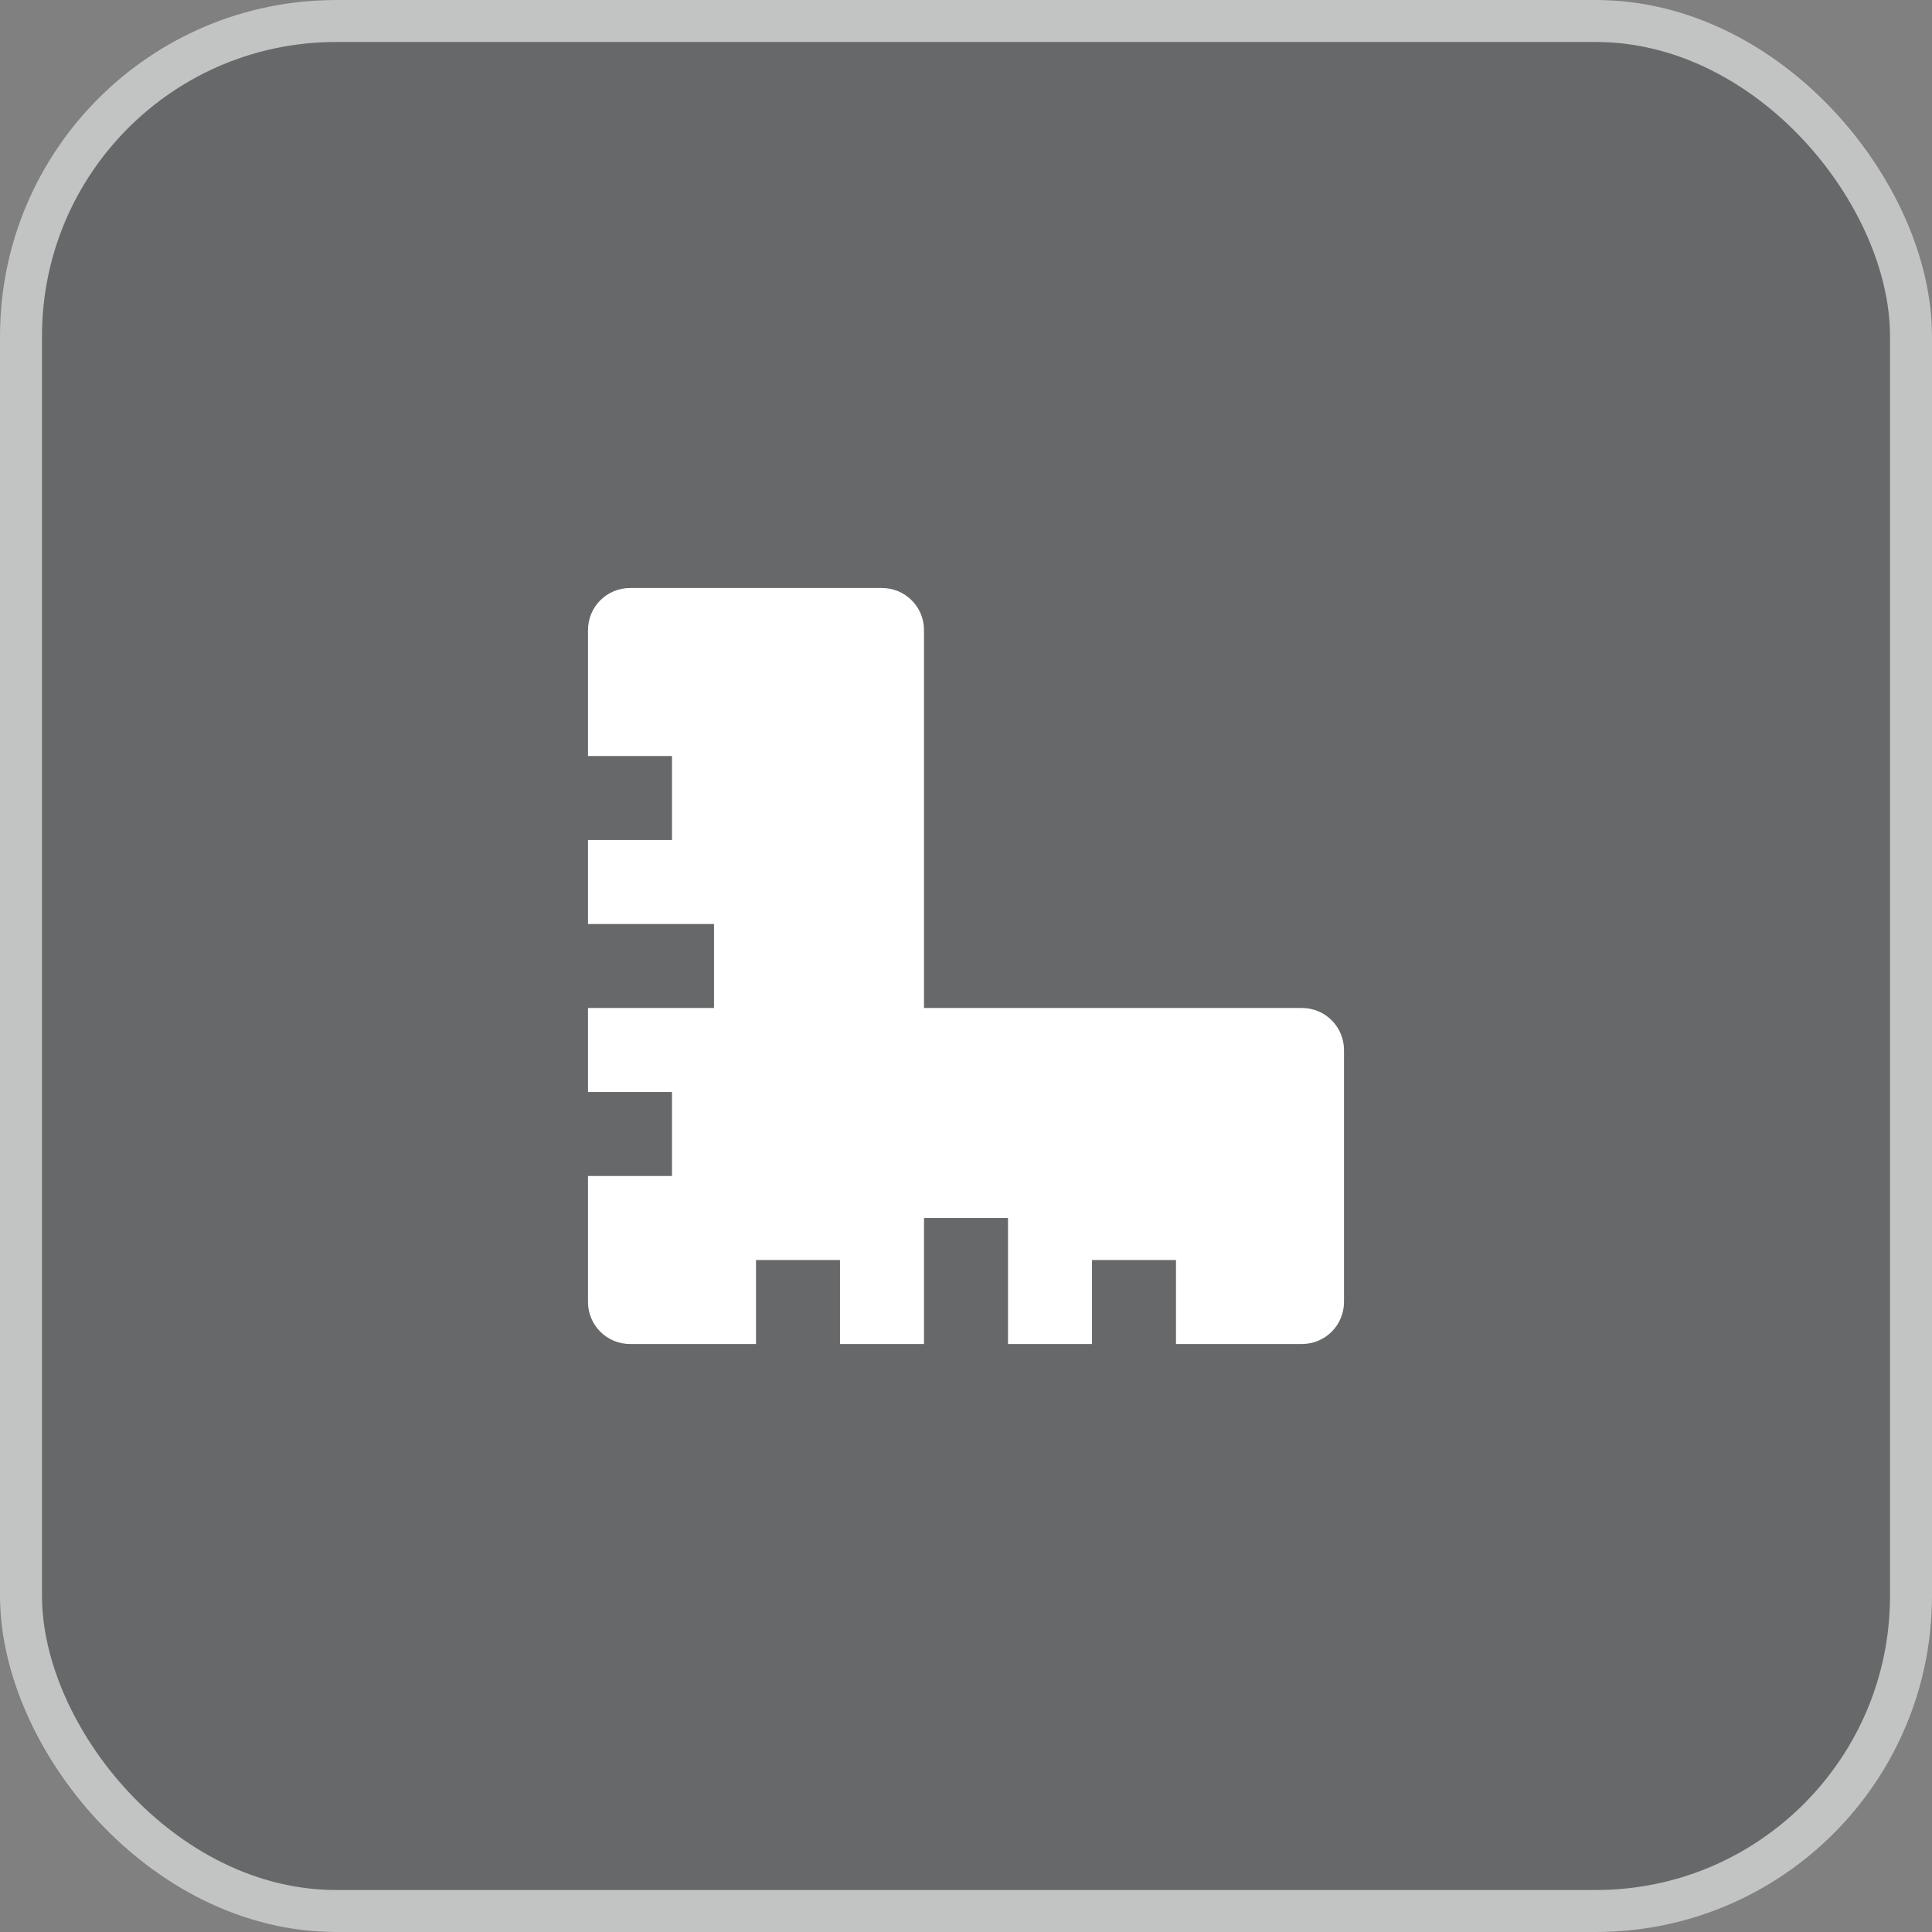 <?xml version="1.0" encoding="UTF-8"?> <svg xmlns="http://www.w3.org/2000/svg" width="46" height="46" viewBox="0 0 46 46" fill="none"><rect x="0" y="0" width="46" height="46" fill="#808080" stroke="none"/><rect width="46" height="46" rx="8" fill="#2C3035" fill-opacity="0.3"></rect><rect x="0.5" y="0.5" width="45" height="45" rx="7.5" stroke="white" stroke-opacity="0.6"></rect><path d="M26 32H24V29H22V32H20V30H18V32H15C14.735 32 14.48 31.895 14.293 31.707C14.105 31.52 14 31.265 14 31V28H16V26H14V24H17V22H14V20H16V18H14V15C14 14.735 14.105 14.48 14.293 14.293C14.48 14.105 14.735 14 15 14H21C21.265 14 21.52 14.105 21.707 14.293C21.895 14.48 22 14.735 22 15V24H31C31.265 24 31.52 24.105 31.707 24.293C31.895 24.48 32 24.735 32 25V31C32 31.265 31.895 31.52 31.707 31.707C31.52 31.895 31.265 32 31 32H28V30H26V32Z" fill="white"></path></svg> 